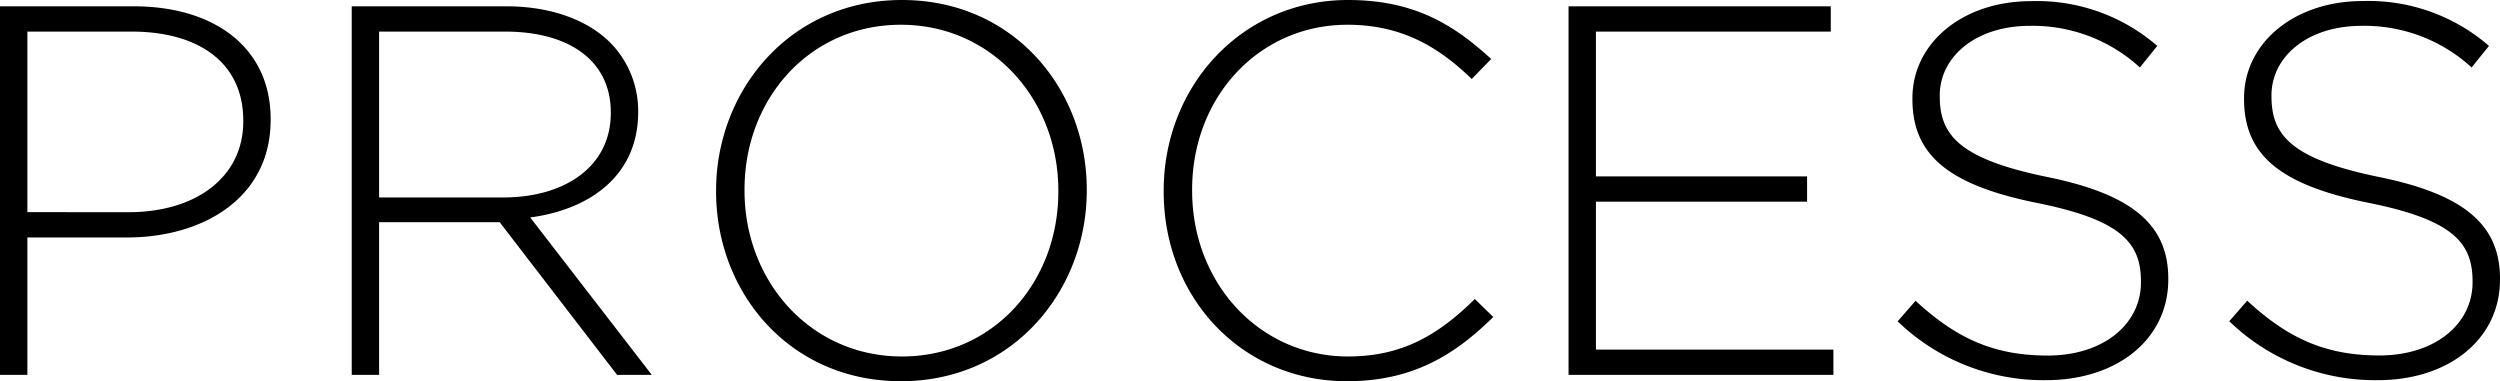 <svg height="31.856" viewBox="0 0 208.912 31.856" width="208.912" xmlns="http://www.w3.org/2000/svg"><path d="m4.576 0h2.288v-11.484h8.316c6.424 0 12.012-3.344 12.012-9.812v-.088c0-5.94-4.664-9.416-11.44-9.416h-11.176zm2.288-13.6v-15.088h8.712c5.544 0 9.328 2.552 9.328 7.436v.088c0 4.576-3.872 7.568-9.592 7.568zm27.104 13.6h2.288v-12.76h10.076l9.812 12.76h2.9l-10.16-13.156c5.192-.7 9.02-3.652 9.02-8.8v-.088a8.12 8.12 0 0 0 -2.332-5.72c-1.848-1.848-4.884-3.036-8.672-3.036h-12.932zm2.288-14.828v-13.86h10.516c5.588 0 8.844 2.6 8.844 6.732v.088c0 4.444-3.828 7.04-8.976 7.04zm43.604 15.356c9.328 0 15.532-7.528 15.532-15.928v-.088c0-8.4-6.116-15.84-15.444-15.84s-15.532 7.528-15.532 15.928v.088c0 8.404 6.116 15.84 15.444 15.84zm.088-2.068c-7.612 0-13.156-6.248-13.156-13.86v-.088c0-7.612 5.456-13.772 13.068-13.772s13.156 6.248 13.156 13.86v.088c0 7.612-5.456 13.772-13.068 13.772zm37.18 2.068c5.456 0 8.976-2.156 12.232-5.368l-1.54-1.5c-3.124 3.08-6.16 4.8-10.6 4.8-7.348 0-13.024-6.072-13.024-13.86v-.088c0-7.744 5.588-13.772 12.98-13.772 4.62 0 7.7 1.936 10.384 4.532l1.628-1.672c-3.168-2.9-6.468-4.928-11.968-4.928-8.888 0-15.4 7.216-15.4 15.928v.088c-.004 8.844 6.508 15.84 15.308 15.84zm18.524-.528h22.132v-2.112h-19.844v-12.364h17.644v-2.112h-17.644v-12.1h19.624v-2.112h-21.912zm39.908.44c5.94 0 10.208-3.432 10.208-8.4v-.088c0-4.488-2.992-7.04-10.12-8.492-7.3-1.5-8.976-3.476-8.976-6.732v-.088c0-3.212 2.992-5.808 7.524-5.808a13.258 13.258 0 0 1 9.2 3.476l1.452-1.8a15.354 15.354 0 0 0 -10.56-3.74c-5.72 0-9.9 3.52-9.9 8.1v.088c0 4.664 2.992 7.172 10.384 8.668 7 1.408 8.712 3.3 8.712 6.556v.088c0 3.52-3.168 6.116-7.788 6.116-4.532 0-7.656-1.452-11.044-4.576l-1.5 1.716a17.531 17.531 0 0 0 12.408 4.916zm27.72 0c5.94 0 10.208-3.432 10.208-8.4v-.088c0-4.488-2.992-7.04-10.12-8.492-7.3-1.5-8.976-3.476-8.976-6.732v-.088c0-3.212 2.992-5.808 7.524-5.808a13.258 13.258 0 0 1 9.2 3.476l1.452-1.8a15.354 15.354 0 0 0 -10.568-3.748c-5.72 0-9.9 3.52-9.9 8.1v.088c0 4.664 2.992 7.172 10.384 8.668 7 1.408 8.712 3.3 8.712 6.556v.088c0 3.52-3.168 6.116-7.788 6.116-4.532 0-7.656-1.452-11.044-4.576l-1.5 1.716a17.531 17.531 0 0 0 12.416 4.924z" transform="translate(-4.576 31.328)"/></svg>